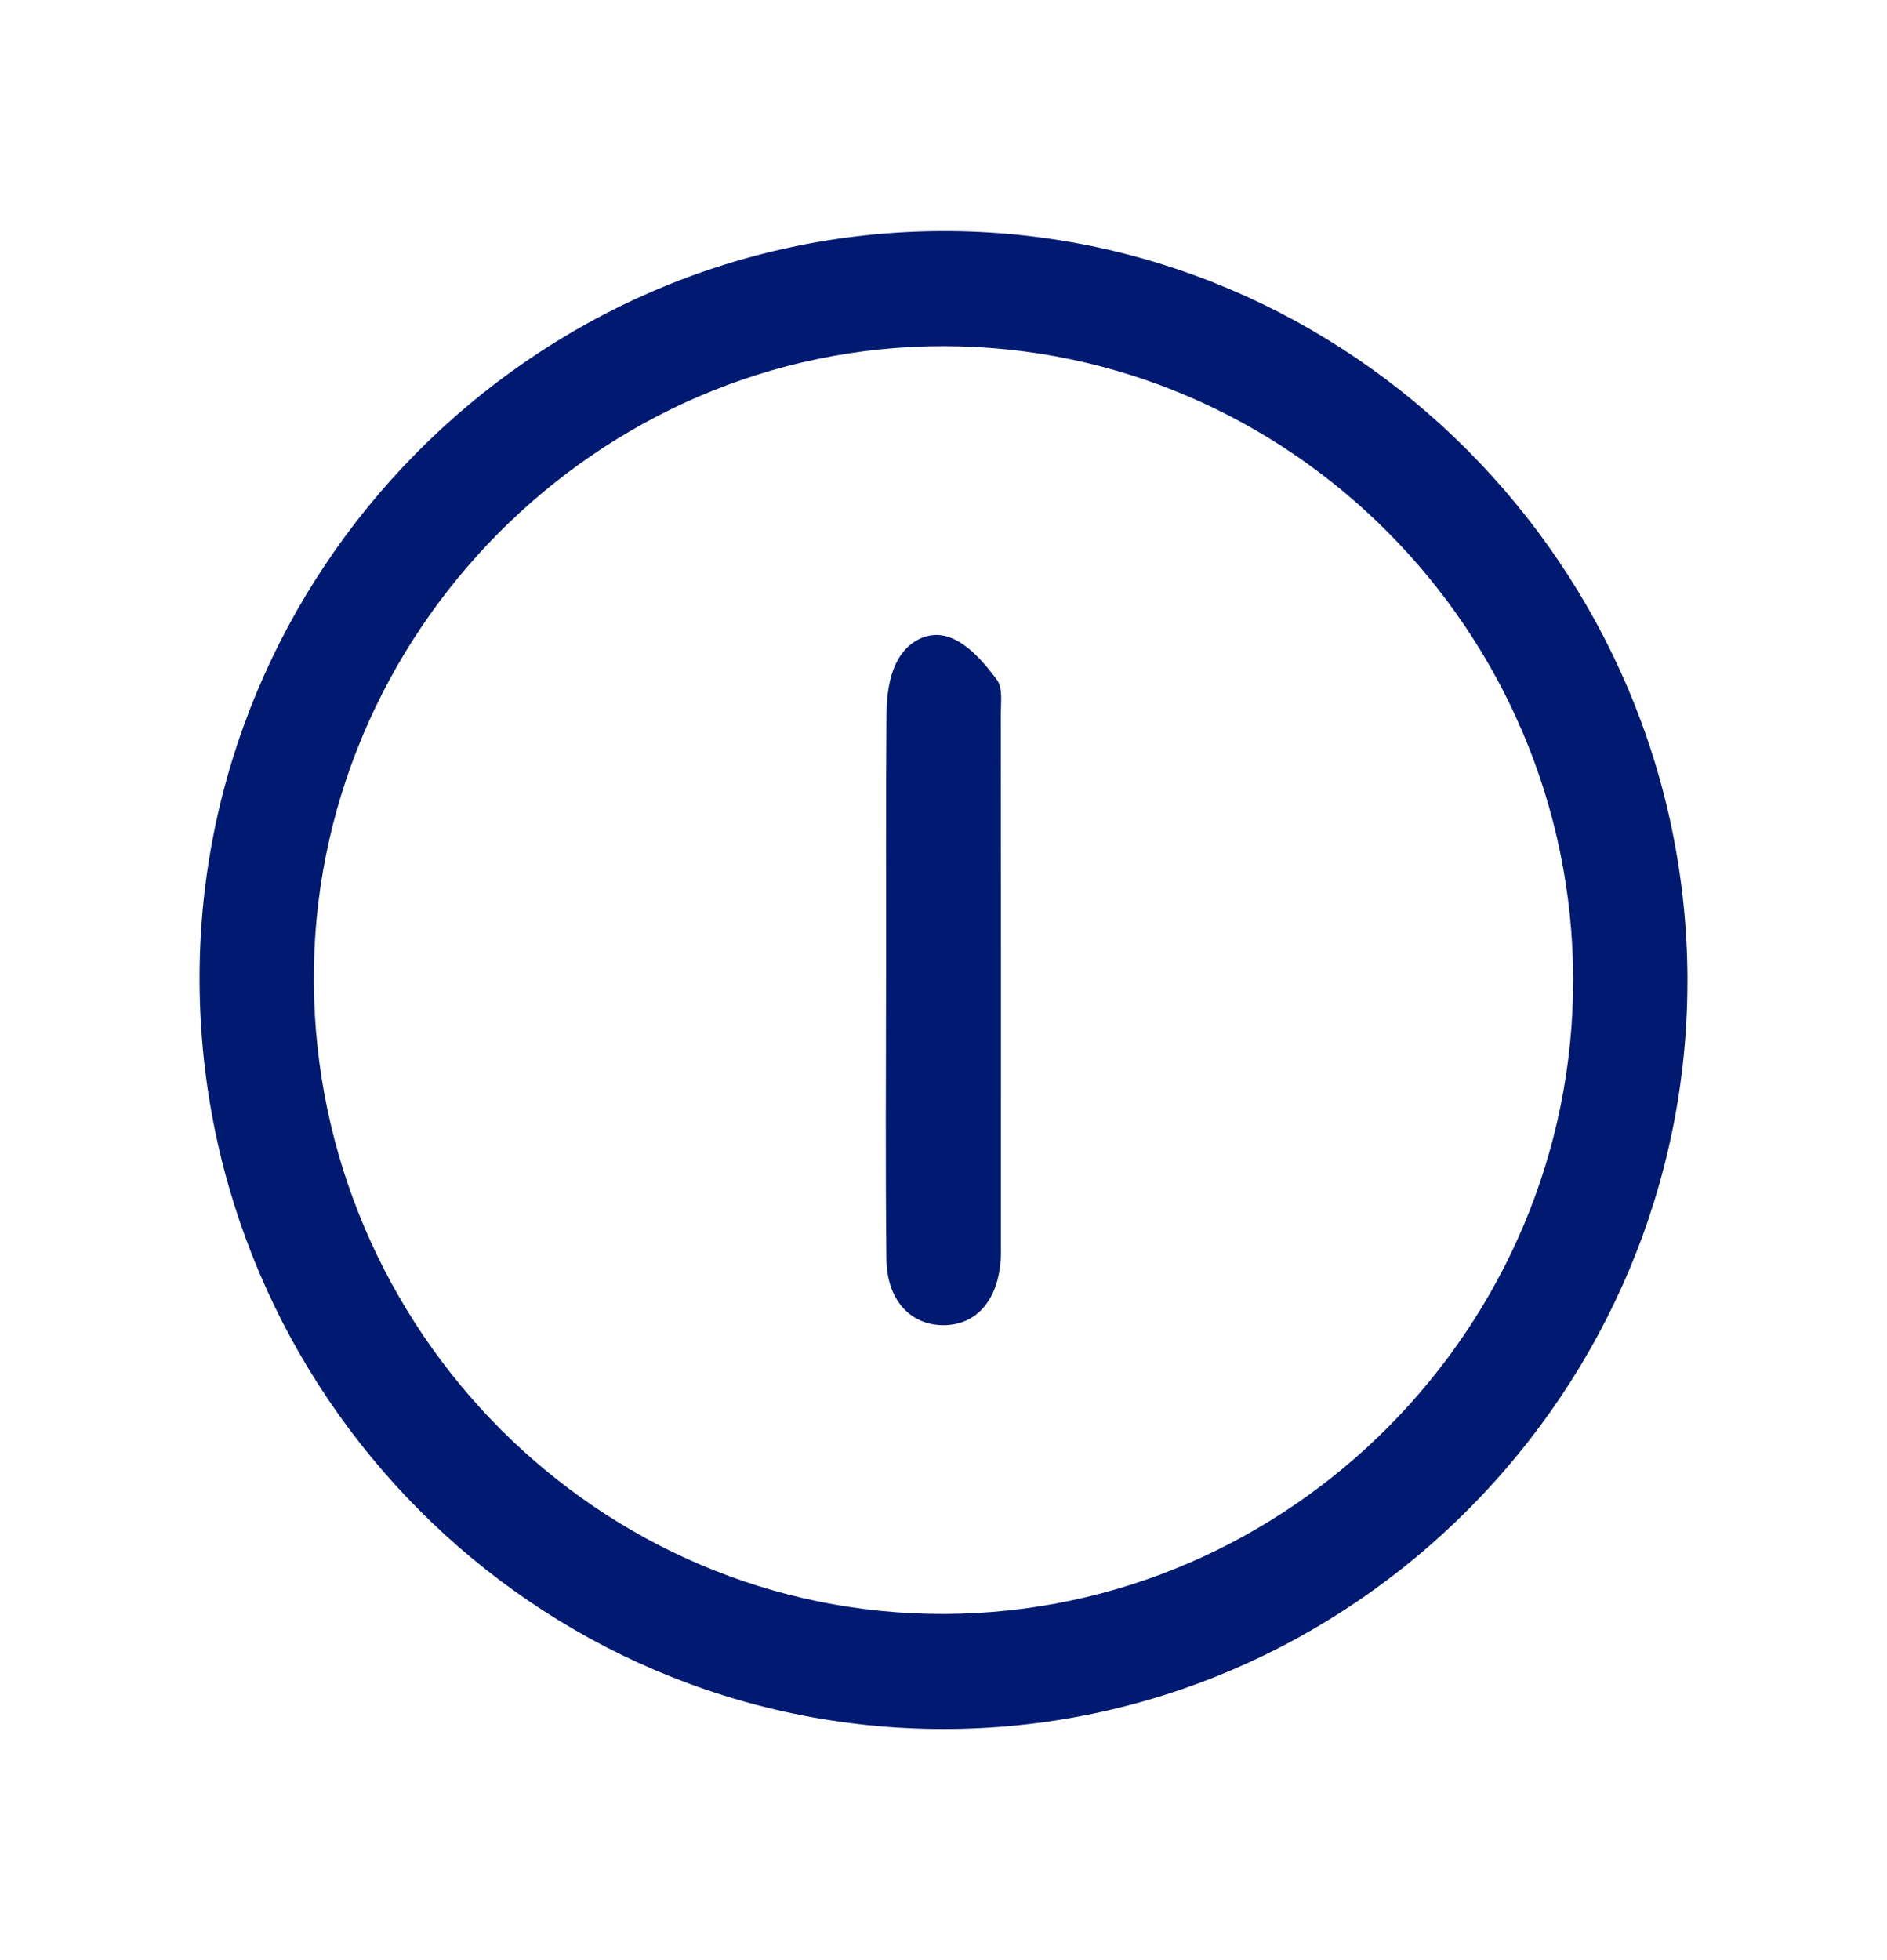 <?xml version="1.0" encoding="UTF-8" standalone="no"?> <svg xmlns:dc="http://purl.org/dc/elements/1.1/" xmlns:cc="http://creativecommons.org/ns#" xmlns:rdf="http://www.w3.org/1999/02/22-rdf-syntax-ns#" xmlns:svg="http://www.w3.org/2000/svg" xmlns="http://www.w3.org/2000/svg" xmlns:sodipodi="http://sodipodi.sourceforge.net/DTD/sodipodi-0.dtd" xmlns:inkscape="http://www.inkscape.org/namespaces/inkscape" inkscape:version="1.0 (4035a4fb49, 2020-05-01)" sodipodi:docname="nosotros.svg" id="svg8" version="1.1" fill="none" viewBox="0 0 52 54" height="54" width="52"><defs id="defs12"></defs><path id="path2" fill="#001a72" d="m 46.5,26.985 c 0.027,11.332 -9.231,20.653 -20.506,20.648 -11.251,-0.007 -20.427,-9.217 -20.494,-20.566 C 5.434,15.745 14.664,6.404 25.955,6.367 c 11.256,-0.037 20.518,9.259 20.546,20.618 z m -3.148,0 c -0.017,-9.594 -7.809,-17.437 -17.341,-17.449 -9.549,-0.012 -17.424,7.935 -17.363,17.521 0.062,9.616 7.876,17.442 17.382,17.407 9.531,-0.037 17.338,-7.915 17.321,-17.479 z"></path><path id="path4" fill="#001a72" d="m 24.42,26.977 c 0,-2.447 -0.012,-4.897 0.01,-7.345 0.005,-0.451 0.067,-0.942 0.254,-1.341 0.288,-0.62 0.914,-0.965 1.527,-0.717 0.498,0.201 0.921,0.697 1.259,1.151 0.172,0.231 0.108,0.657 0.108,0.997 0.005,4.835 0.005,9.668 0.003,14.504 0,0.154 0.005,0.31 -0.005,0.464 -0.067,1.126 -0.668,1.818 -1.577,1.818 -0.909,0 -1.557,-0.689 -1.572,-1.815 -0.03,-2.571 -0.01,-5.143 -0.01,-7.717 0.005,0.003 0.003,0.003 0.003,0.003 z"></path><path id="path6" fill="#001a72" d="m 27.579,27.034 c -0.032,0.617 -0.022,1.21 -0.106,1.79 -0.123,0.838 -0.724,1.339 -1.522,1.312 -0.806,-0.027 -1.414,-0.434 -1.468,-1.252 -0.084,-1.26 -0.081,-2.534 0.005,-3.794 0.057,-0.828 0.724,-1.237 1.493,-1.227 0.769,0.007 1.365,0.426 1.481,1.257 0.089,0.642 0.081,1.294 0.118,1.914 z"></path></svg> 